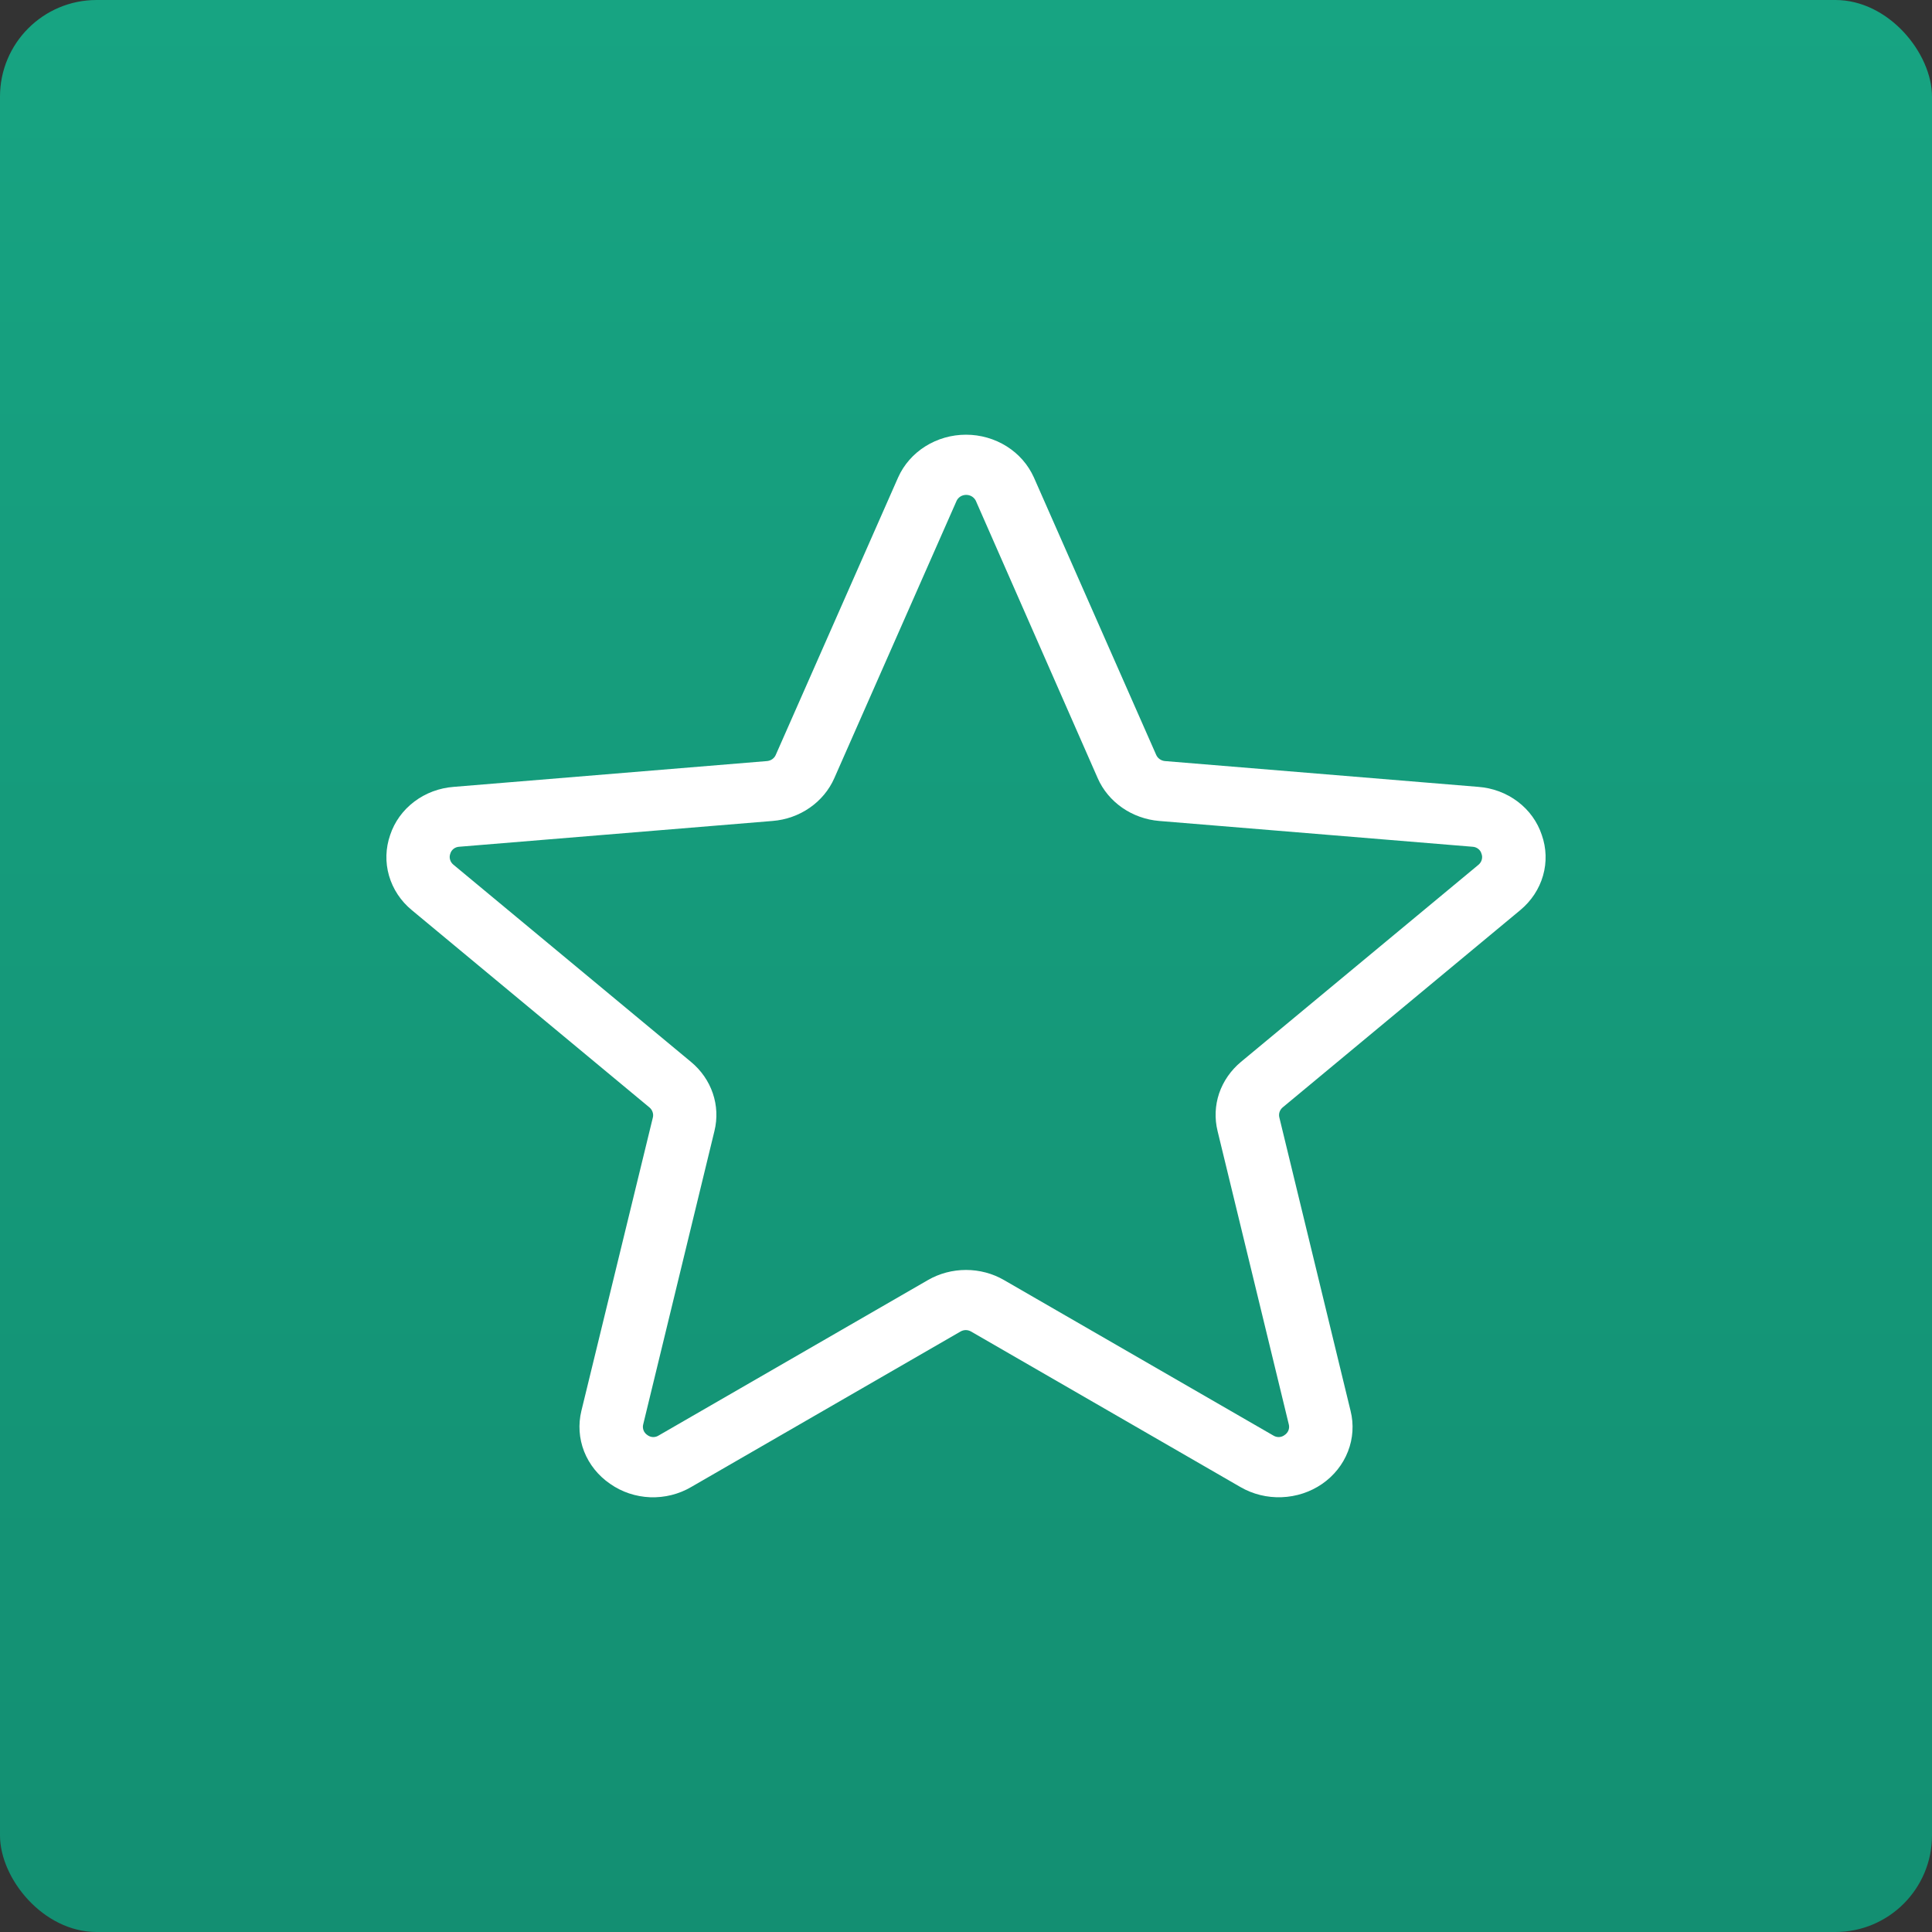 <?xml version="1.0" encoding="UTF-8"?> <svg xmlns="http://www.w3.org/2000/svg" width="40" height="40" viewBox="0 0 40 40" fill="none"><rect x="0" y="0" width="40" height="40" fill="#333333" stroke="none"/> <rect width="40" height="40" rx="2" fill="url(#paint0_linear_304_5)"></rect> <path d="M31.921 17.287C31.831 17.015 31.658 16.774 31.423 16.597C31.188 16.419 30.903 16.313 30.604 16.291L24.118 15.757C24.079 15.753 24.042 15.74 24.01 15.717C23.978 15.695 23.954 15.665 23.938 15.63L21.405 9.884C21.287 9.622 21.092 9.398 20.842 9.241C20.592 9.084 20.299 9 20 9C19.7 9 19.408 9.084 19.158 9.241C18.908 9.398 18.712 9.622 18.595 9.884L16.061 15.63C16.046 15.665 16.021 15.695 15.99 15.717C15.958 15.74 15.921 15.753 15.881 15.757L9.396 16.291C9.097 16.313 8.812 16.419 8.577 16.597C8.342 16.774 8.168 17.015 8.078 17.287C7.983 17.56 7.974 17.853 8.054 18.13C8.134 18.407 8.298 18.656 8.527 18.844L13.447 22.929C13.477 22.954 13.499 22.987 13.511 23.023C13.524 23.06 13.526 23.099 13.517 23.136L12.037 29.21C11.969 29.49 11.988 29.782 12.094 30.052C12.2 30.32 12.387 30.554 12.632 30.721C12.873 30.891 13.162 30.987 13.461 30.999C13.761 31.01 14.057 30.936 14.312 30.786L19.886 27.568C19.919 27.549 19.957 27.538 19.995 27.538C20.034 27.538 20.072 27.549 20.105 27.568L25.679 30.786C25.936 30.936 26.235 31.01 26.536 30.998C26.838 30.987 27.129 30.891 27.373 30.723C27.617 30.554 27.803 30.321 27.908 30.051C28.013 29.782 28.032 29.489 27.962 29.21L26.487 23.134C26.478 23.097 26.48 23.058 26.492 23.021C26.505 22.985 26.527 22.952 26.557 22.927L31.477 18.842C31.704 18.653 31.868 18.405 31.947 18.128C32.026 17.852 32.017 17.559 31.921 17.287ZM30.613 17.902L25.692 21.986C25.483 22.16 25.327 22.385 25.241 22.636C25.156 22.888 25.145 23.157 25.208 23.415L26.683 29.49C26.694 29.531 26.691 29.574 26.676 29.614C26.66 29.653 26.633 29.687 26.596 29.711C26.564 29.736 26.523 29.751 26.481 29.753C26.439 29.754 26.398 29.743 26.363 29.721L20.788 26.503C20.551 26.365 20.278 26.293 20 26.293C19.722 26.293 19.449 26.365 19.211 26.503L13.636 29.721C13.602 29.743 13.56 29.754 13.518 29.753C13.476 29.751 13.436 29.736 13.403 29.711C13.367 29.687 13.339 29.653 13.324 29.614C13.309 29.574 13.306 29.531 13.317 29.49L14.792 23.415C14.855 23.157 14.844 22.888 14.758 22.636C14.673 22.385 14.517 22.16 14.307 21.986L9.387 17.902C9.353 17.874 9.329 17.838 9.318 17.797C9.306 17.757 9.308 17.714 9.323 17.674C9.334 17.635 9.358 17.6 9.391 17.574C9.424 17.548 9.465 17.533 9.508 17.531L15.995 16.997C16.272 16.975 16.538 16.881 16.764 16.724C16.989 16.568 17.165 16.357 17.273 16.112L19.807 10.365C19.824 10.33 19.852 10.3 19.887 10.278C19.922 10.257 19.963 10.246 20.004 10.246C20.046 10.246 20.086 10.257 20.121 10.278C20.156 10.3 20.184 10.33 20.202 10.365L22.727 16.112C22.834 16.356 23.01 16.567 23.234 16.723C23.459 16.879 23.724 16.974 24 16.997L30.487 17.531C30.53 17.533 30.571 17.548 30.604 17.574C30.638 17.6 30.662 17.635 30.672 17.674C30.688 17.713 30.69 17.756 30.679 17.797C30.669 17.837 30.645 17.874 30.613 17.902Z" fill="white"></path> <defs> <linearGradient id="paint0_linear_304_5" x1="20" y1="0" x2="20" y2="40" gradientUnits="userSpaceOnUse"> <stop stop-color="#17A482"></stop> <stop offset="1" stop-color="#138F72"></stop> </linearGradient> </defs> </svg> 